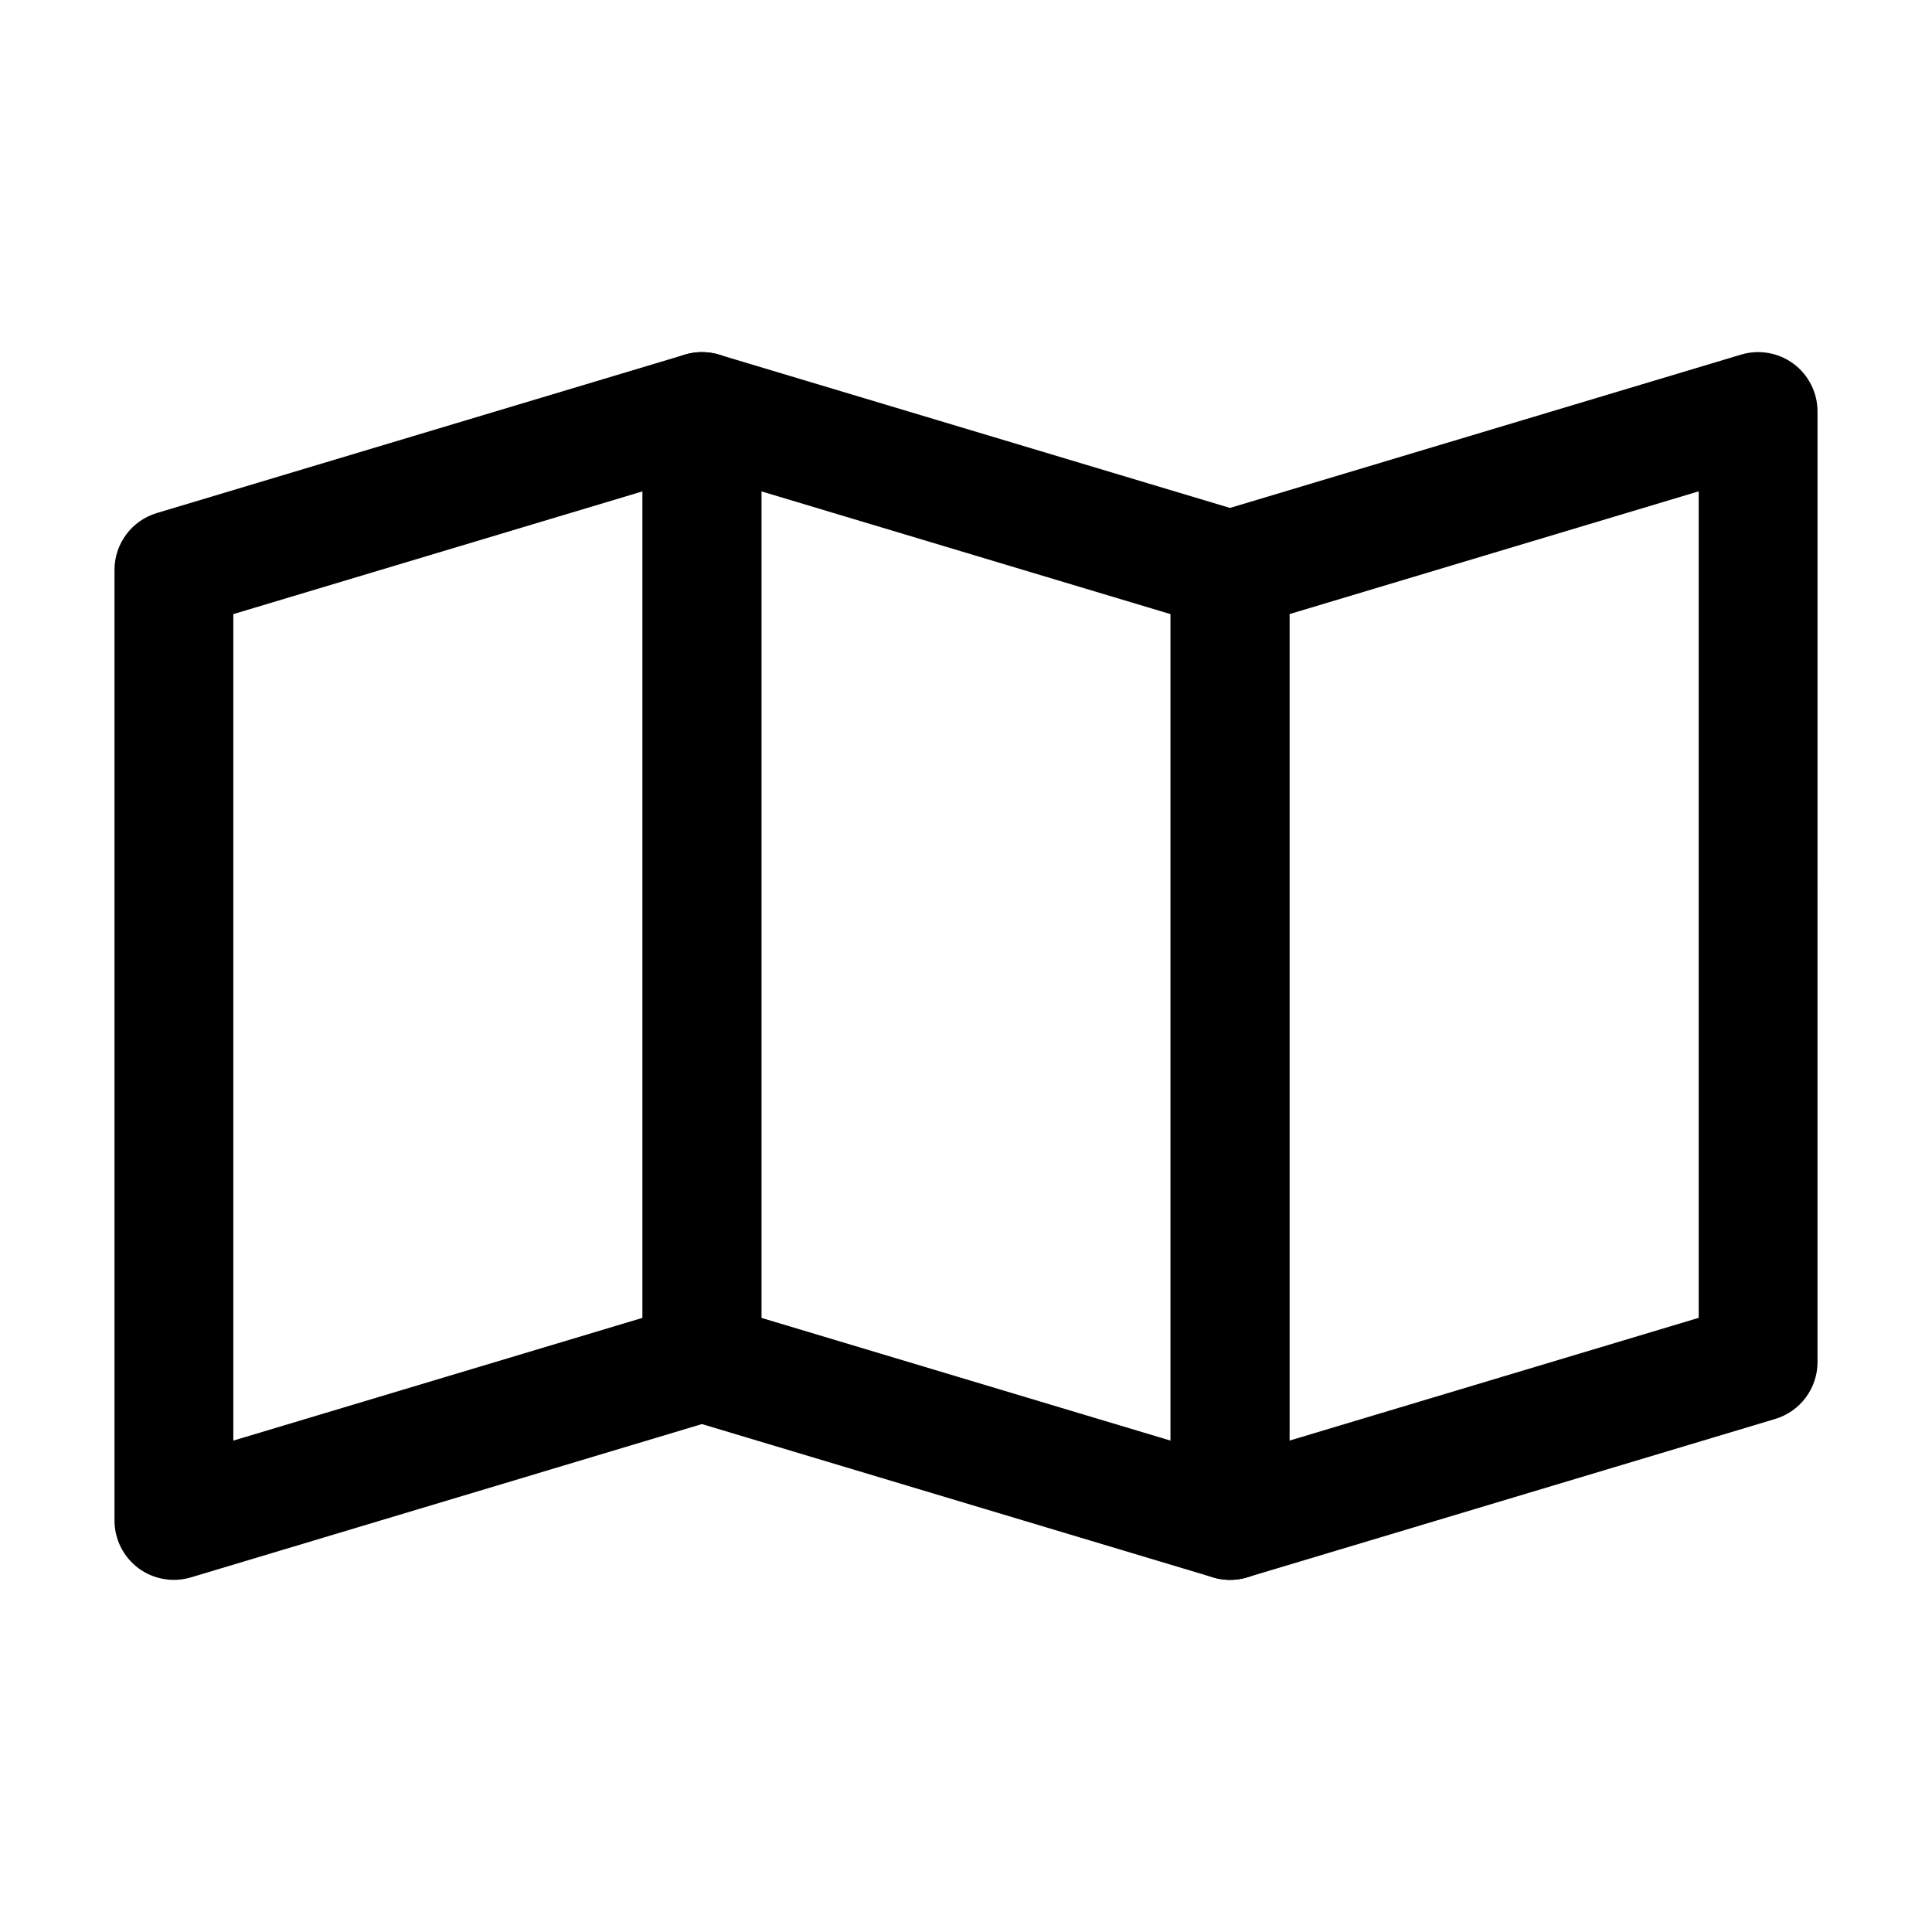 <?xml version="1.0" encoding="UTF-8"?>
<!-- Uploaded to: ICON Repo, www.iconrepo.com, Generator: ICON Repo Mixer Tools -->
<svg fill="#000000" width="800px" height="800px" version="1.1" viewBox="144 144 512 512" xmlns="http://www.w3.org/2000/svg">
 <g fill-rule="evenodd">
  <path d="m345.78 253.05c0-4.977-2.352-9.656-6.359-12.637-3.988-2.961-9.152-3.863-13.918-2.434l-139.95 41.984c-6.656 1.996-11.211 8.125-11.211 15.074v251.91c0 4.977 2.352 9.656 6.34 12.637 4.008 2.961 9.152 3.863 13.938 2.434l139.93-41.984c6.656-1.996 11.23-8.125 11.23-15.074zm-31.488 21.16v219.03l-108.46 32.539v-219.03z"/>
  <path d="m485.71 295.04c0-6.949-4.555-13.078-11.211-15.074l-139.95-41.984c-4.766-1.426-9.93-0.523-13.918 2.434-3.988 2.981-6.34 7.66-6.34 12.637v251.91c0 6.949 4.555 13.078 11.211 15.074l139.95 41.984c4.766 1.426 9.93 0.523 13.918-2.434 3.988-2.981 6.34-7.66 6.34-12.637zm-31.488 11.715v219.03l-108.45-32.539v-219.03z"/>
  <path d="m625.66 253.05c0-4.977-2.352-9.656-6.34-12.637-4.008-2.961-9.152-3.863-13.938-2.434l-139.93 41.984c-6.656 1.996-11.23 8.125-11.23 15.074v251.91c0 4.977 2.352 9.656 6.359 12.637 3.988 2.961 9.152 3.863 13.918 2.434l139.95-41.984c6.656-1.996 11.211-8.125 11.211-15.074zm-31.488 21.16v219.03l-108.46 32.539v-219.03z"/>
 </g>
</svg>